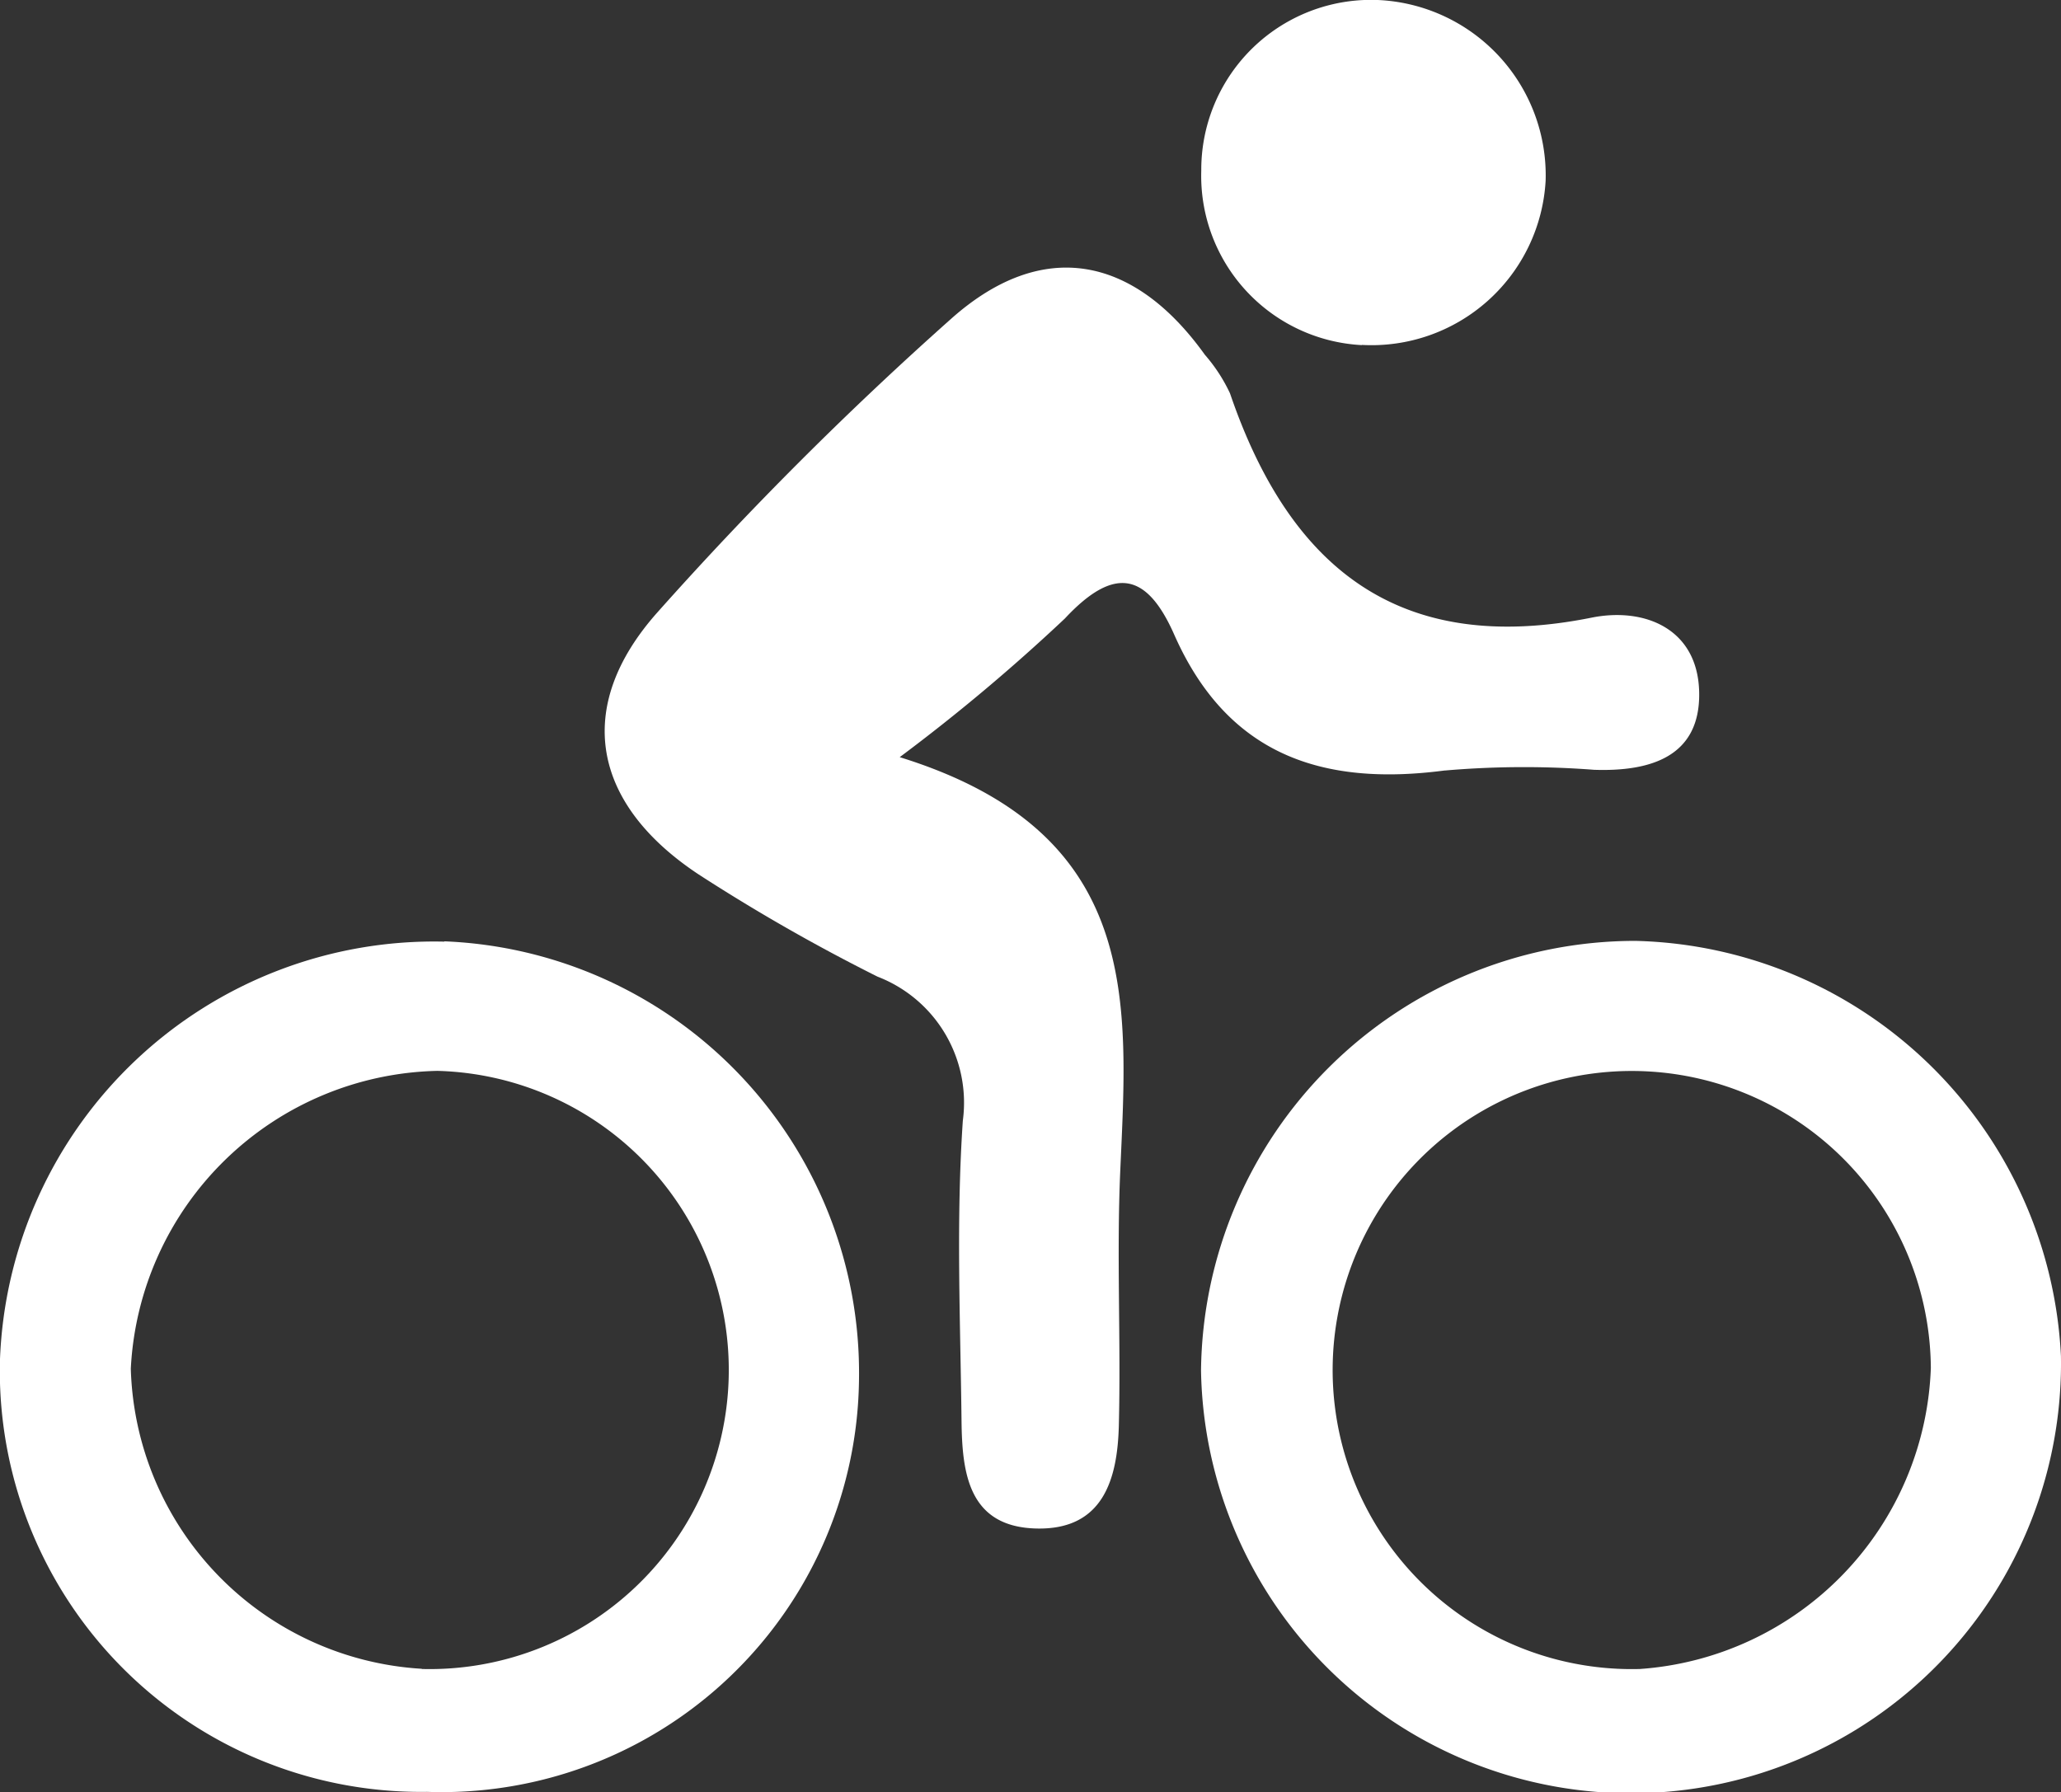 <svg id="Group_53412" data-name="Group 53412" xmlns="http://www.w3.org/2000/svg" width="41.075" height="35.721" viewBox="0 0 41.075 35.721">
  <rect x="0" y="0" width="41.075" height="35.721" fill="#333333" stroke="none"/>
  <path id="Path_39643" data-name="Path 39643" d="M68.657,31.219a18.349,18.349,0,0,1,2.984-.015c1.126.038,2.115-.264,2.093-1.539s-1.089-1.706-2.144-1.494c-3.845.773-6.022-1-7.207-4.472a3.278,3.278,0,0,0-.5-.767c-1.417-1.98-3.241-2.336-5.058-.717a71.222,71.222,0,0,0-5.854,5.852c-1.674,1.883-1.306,3.812.819,5.22a37.032,37.032,0,0,0,3.569,2.04,2.692,2.692,0,0,1,1.7,2.87c-.136,1.987-.049,3.991-.026,5.987.012,1.038.138,2.115,1.5,2.143,1.327.028,1.608-.991,1.635-2.052.043-1.688-.046-3.381.028-5.067.147-3.355.463-6.749-4.395-8.256a37.566,37.566,0,0,0,3.292-2.764c.995-1.067,1.64-.9,2.18.324,1.062,2.4,2.955,3.026,5.394,2.705" transform="translate(-39.87 -15.86)" fill="#fff"/>
  <path id="Path_39644" data-name="Path 39644" d="M8.859,79.082A8.659,8.659,0,0,0,0,87.429a8.394,8.394,0,0,0,8.511,8.6,8.316,8.316,0,0,0,8.61-8.253,8.607,8.607,0,0,0-8.263-8.7m-.45,14.5a6.169,6.169,0,0,1-5.8-5.983,6.254,6.254,0,0,1,6.108-5.935A5.961,5.961,0,1,1,8.409,93.58" transform="translate(-0.001 -60.313)" fill="#fff"/>
  <path id="Path_39645" data-name="Path 39645" d="M111.814,79.021a8.657,8.657,0,0,0-8.66,8.562,8.57,8.57,0,0,0,17.138-.284,8.7,8.7,0,0,0-8.478-8.278m.085,14.513a5.961,5.961,0,1,1,5.8-6,6.238,6.238,0,0,1-5.8,6" transform="translate(-79.218 -60.267)" fill="#fff"/>
  <path id="Path_39646" data-name="Path 39646" d="M108.148,6.875A3.475,3.475,0,0,0,111.812,3.6,3.5,3.5,0,0,0,108.47,0,3.385,3.385,0,0,0,104.949,3.4a3.378,3.378,0,0,0,3.2,3.479" transform="translate(-81.008 0)" fill="#fff"/>
</svg>
